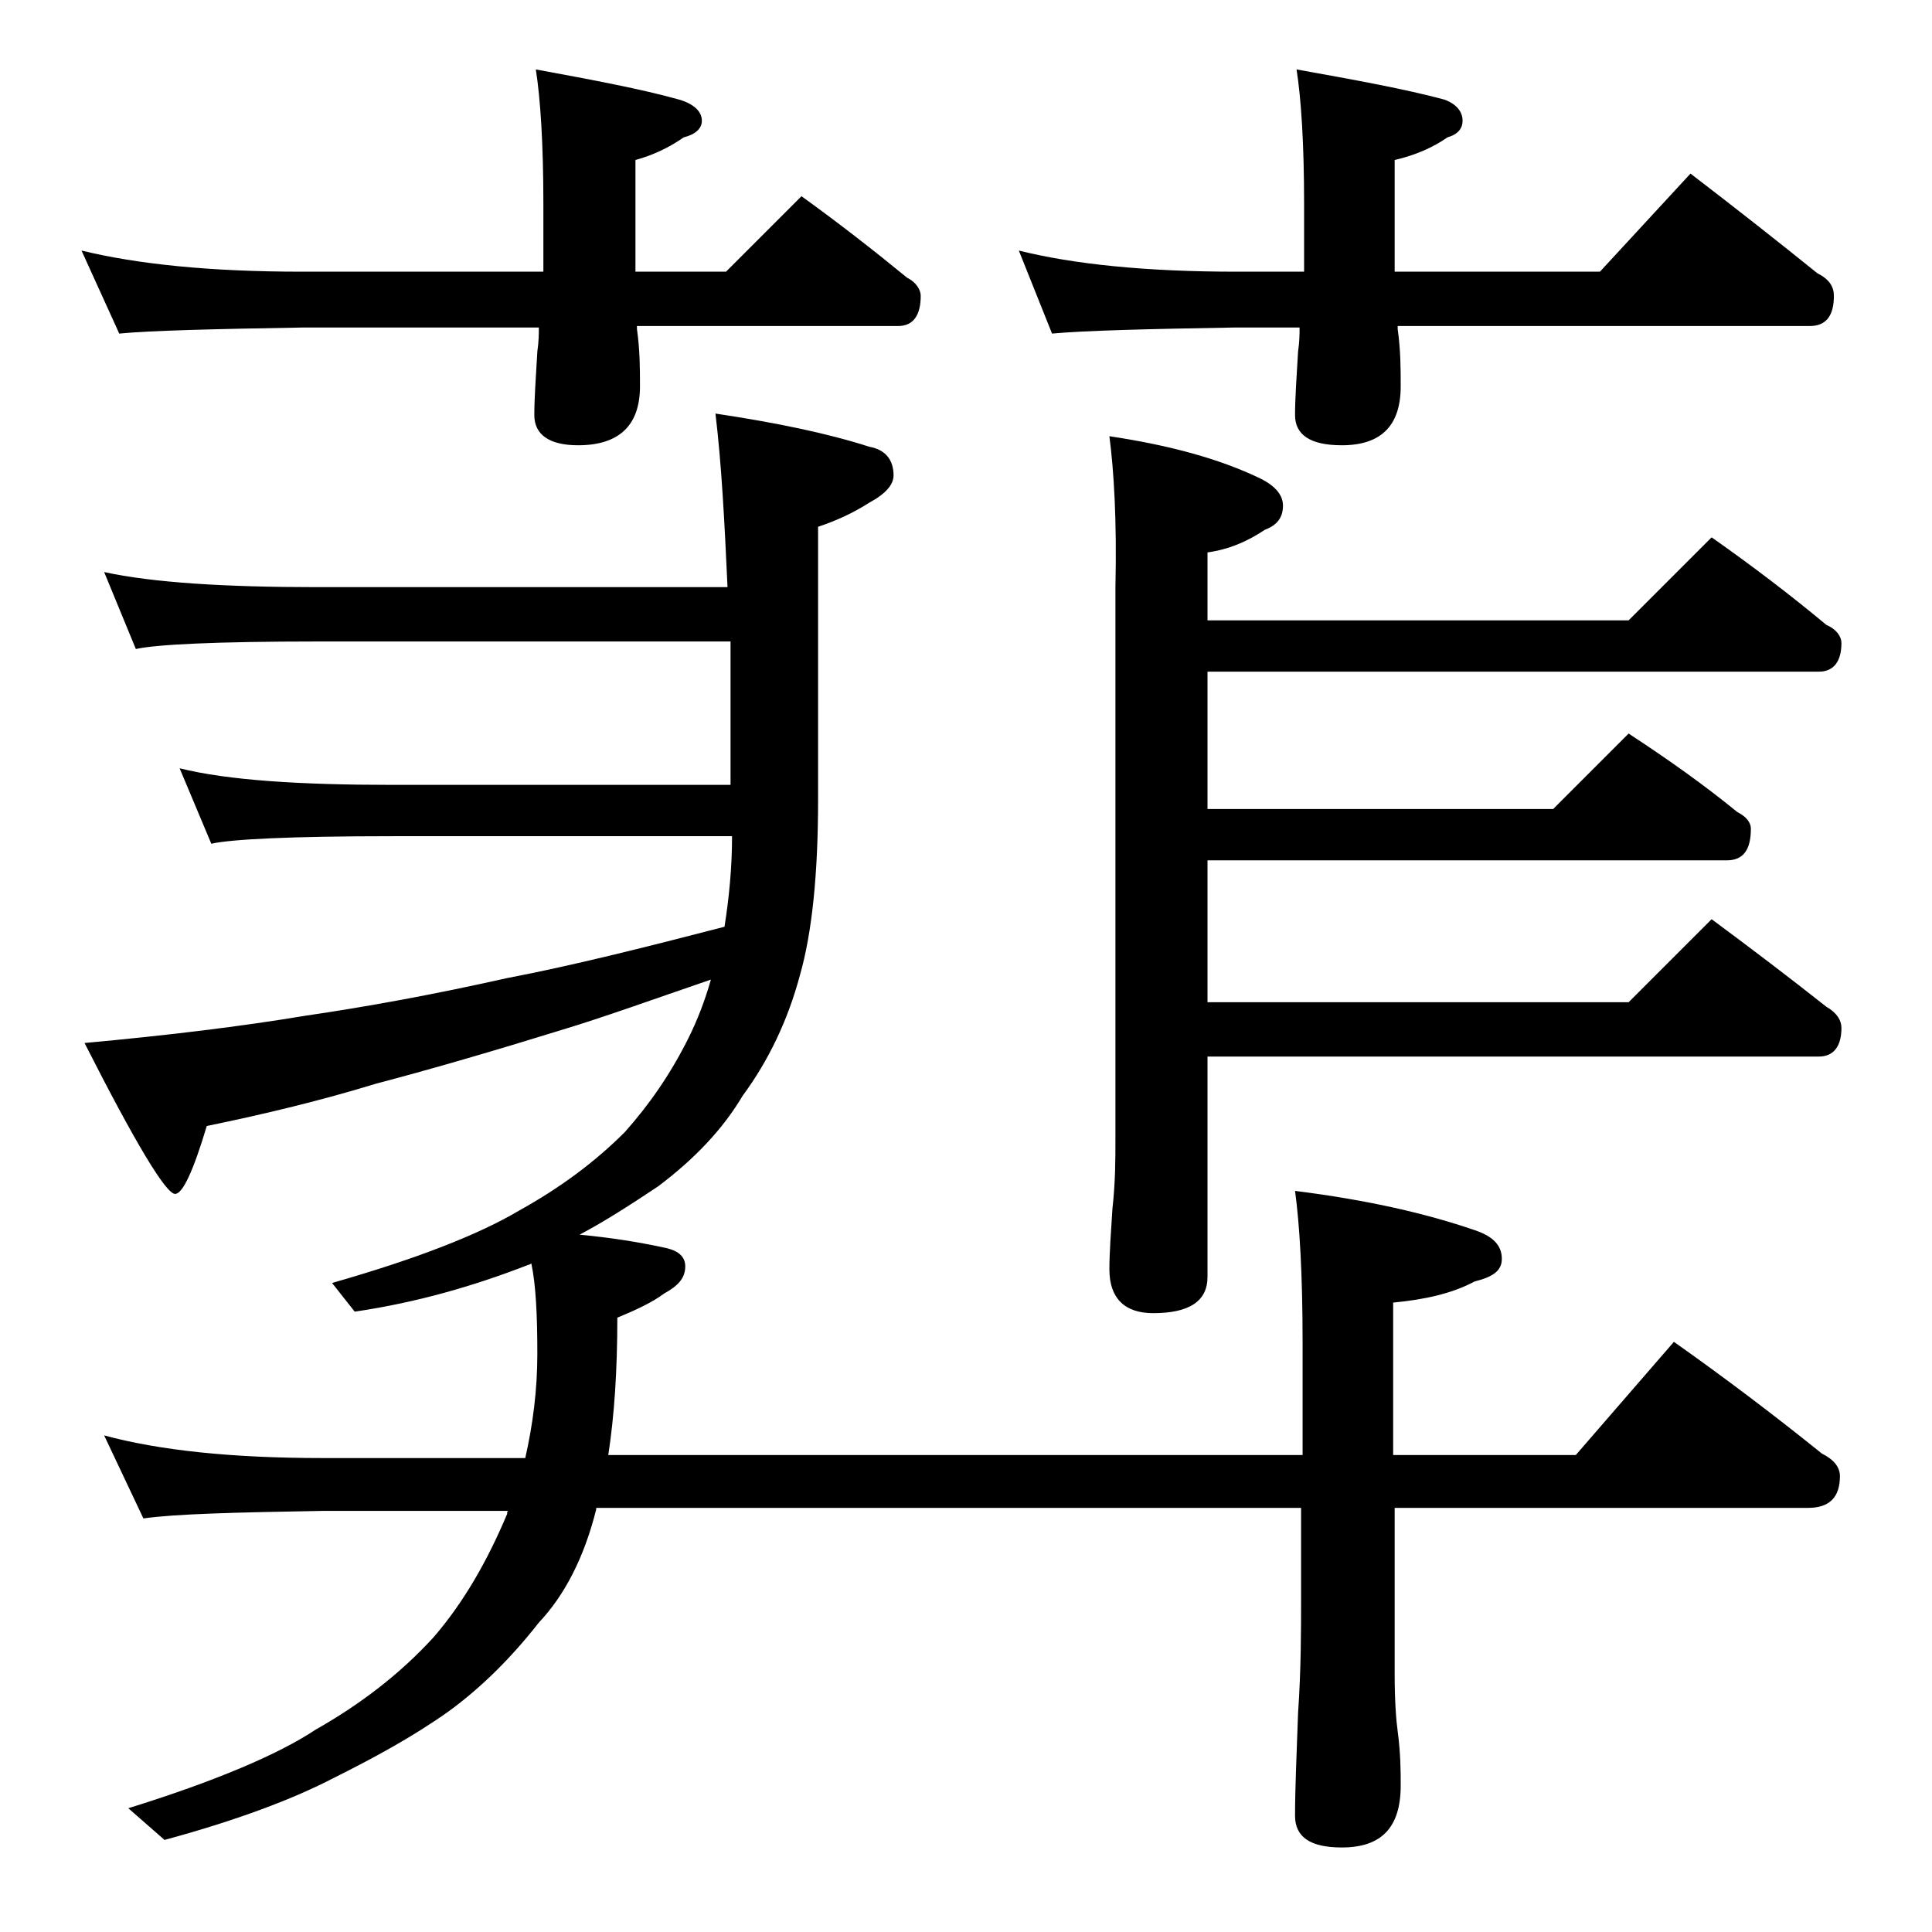 <?xml version="1.0" encoding="utf-8"?>
<!-- Generator: Adobe Illustrator 18.0.0, SVG Export Plug-In . SVG Version: 6.00 Build 0)  -->
<!DOCTYPE svg PUBLIC "-//W3C//DTD SVG 1.1//EN" "http://www.w3.org/Graphics/SVG/1.1/DTD/svg11.dtd">
<svg version="1.1" id="Layer_1" xmlns="http://www.w3.org/2000/svg" xmlns:xlink="http://www.w3.org/1999/xlink" x="0px" y="0px"
	 viewBox="0 0 128 128" enable-background="new 0 0 128 128" xml:space="preserve">
<path d="M5.4,16.6c3.7,0.9,8.5,1.4,14.6,1.4h16v-4.5c0-4-0.2-7-0.5-8.9c3.8,0.7,7,1.3,9.5,2c1,0.3,1.5,0.8,1.5,1.4
	c0,0.5-0.4,0.9-1.2,1.1c-1,0.7-2.1,1.2-3.2,1.5v7.4h6l5-5c2.5,1.8,4.8,3.6,7,5.4c0.6,0.3,0.9,0.8,0.9,1.2c0,1.3-0.5,2-1.5,2H42.2
	v0.2c0.2,1.4,0.2,2.7,0.2,3.8c0,2.6-1.4,3.9-4.1,3.9c-1.9,0-2.9-0.7-2.9-2c0-1.1,0.1-2.5,0.2-4.2c0.1-0.7,0.1-1.2,0.1-1.6H20
	c-5.9,0.1-10,0.2-12.1,0.4L5.4,16.6z M6.9,95.1c3.7,1,8.5,1.5,14.5,1.5h13.4c0.5-2.2,0.8-4.5,0.8-6.9c0-2.6-0.1-4.6-0.4-6
	c-0.1,0.1-0.2,0.1-0.2,0.1c-3.6,1.4-7.4,2.5-11.5,3.1l-1.5-1.9c5.6-1.6,9.7-3.2,12.4-4.8c2.7-1.5,5-3.2,7-5.2c1.6-1.8,3-3.8,4.2-6.2
	c0.6-1.2,1.1-2.5,1.5-3.9c-3.8,1.3-7.1,2.5-10.1,3.4c-4.2,1.3-8.3,2.5-12.1,3.5c-3.6,1.1-7.3,2-11.2,2.8c-0.9,3-1.6,4.5-2.1,4.5
	c-0.6,0-2.6-3.3-6-10c5.5-0.5,10.4-1.1,14.6-1.8c4.1-0.6,8.5-1.4,13.4-2.5c4.2-0.8,9-2,14.4-3.4c0.3-1.9,0.5-3.9,0.5-6H26
	c-6.7,0-10.7,0.2-12,0.5l-2.1-5c3.2,0.8,8,1.1,14.1,1.1h22.4v-3.5c0-2.2,0-4.2,0-6H21c-6.7,0-10.7,0.2-12,0.5l-2.1-5.1
	c3.2,0.7,8,1,14.1,1h27.2c-0.2-4.4-0.4-8.2-0.8-11.5c4,0.6,7.4,1.3,10.2,2.2c1.1,0.2,1.6,0.9,1.6,1.9c0,0.6-0.5,1.2-1.6,1.8
	c-1.1,0.7-2.2,1.2-3.4,1.6v18.1c0,4.9-0.4,8.8-1.2,11.6c-0.8,3-2.1,5.7-3.8,8c-1.3,2.2-3.2,4.2-5.6,6c-1.8,1.2-3.5,2.3-5.2,3.2
	c2.1,0.2,4,0.5,5.8,0.9c0.8,0.2,1.2,0.6,1.2,1.2c0,0.8-0.5,1.3-1.4,1.8c-0.8,0.6-1.9,1.1-3.1,1.6c0,3.5-0.2,6.5-0.6,9.1h46v-7.5
	c0-4.5-0.2-7.8-0.5-10c4.8,0.6,8.7,1.5,11.9,2.6c1.2,0.4,1.8,1,1.8,1.9c0,0.8-0.6,1.2-1.8,1.5c-1.5,0.8-3.3,1.2-5.4,1.4v10.1h12.1
	l6.5-7.5c3.4,2.4,6.7,4.9,9.8,7.4c0.8,0.4,1.2,0.9,1.2,1.5c0,1.4-0.7,2.1-2.1,2.1H92.4v11c0,1.8,0.1,3.1,0.2,3.8
	c0.2,1.5,0.2,2.7,0.2,3.6c0,2.8-1.3,4.1-3.9,4.1c-2.1,0-3.1-0.7-3.1-2.1c0-1.8,0.1-4,0.2-6.8c0.2-2.9,0.2-5.5,0.2-7.6v-6H39.5v0.1
	c-0.8,3.2-2.1,5.7-3.8,7.5c-1.8,2.3-3.8,4.3-6,5.9c-2.4,1.7-5,3.1-7.6,4.4c-2.7,1.4-6.4,2.8-11.2,4.1l-2.4-2.1
	c5.8-1.8,10-3.6,12.4-5.2c3-1.7,5.6-3.7,7.8-6.1c2-2.3,3.6-5.1,4.9-8.2c0-0.1,0-0.2,0.1-0.2H21.4c-5.8,0.1-9.8,0.2-11.9,0.5
	L6.9,95.1z M67.5,16.6c3.6,0.9,8.4,1.4,14.4,1.4h4.5v-4.5c0-4-0.2-7-0.5-8.9c3.9,0.7,7.2,1.3,9.8,2c0.8,0.3,1.2,0.8,1.2,1.4
	c0,0.5-0.3,0.9-1,1.1c-1,0.7-2.2,1.2-3.5,1.5v7.4H106l6-6.5c3,2.3,5.8,4.5,8.4,6.6c0.8,0.4,1.1,0.9,1.1,1.5c0,1.3-0.5,2-1.6,2H92.6
	v0.2c0.2,1.4,0.2,2.7,0.2,3.8c0,2.6-1.3,3.9-3.9,3.9c-2.1,0-3.1-0.7-3.1-2c0-1.1,0.1-2.5,0.2-4.2c0.1-0.7,0.1-1.2,0.1-1.6h-4.4
	c-5.8,0.1-9.8,0.2-12,0.4L67.5,16.6z M73.5,28.9c4,0.6,7.3,1.5,10,2.8c1,0.5,1.5,1.1,1.5,1.8c0,0.8-0.4,1.3-1.2,1.6
	c-1.2,0.8-2.4,1.3-3.8,1.5v4.5h27.9l5.5-5.5c2.7,1.9,5.2,3.8,7.6,5.8c0.7,0.3,1,0.8,1,1.2c0,1.2-0.5,1.9-1.5,1.9H80v9.1h22.9l5-5
	c2.6,1.7,5,3.4,7.2,5.2c0.6,0.3,0.9,0.7,0.9,1.1c0,1.4-0.5,2.1-1.6,2.1H80v9.4h27.9l5.5-5.5c2.7,2,5.2,3.9,7.6,5.8
	c0.7,0.4,1,0.9,1,1.4c0,1.2-0.5,1.9-1.5,1.9H80v14.6c0,1.6-1.2,2.4-3.6,2.4c-1.9,0-2.9-1-2.9-2.9c0-1.1,0.1-2.4,0.2-4
	c0.2-1.8,0.2-3.3,0.2-4.6V38.9C74,34.5,73.8,31.2,73.5,28.9z"/>
</svg>
